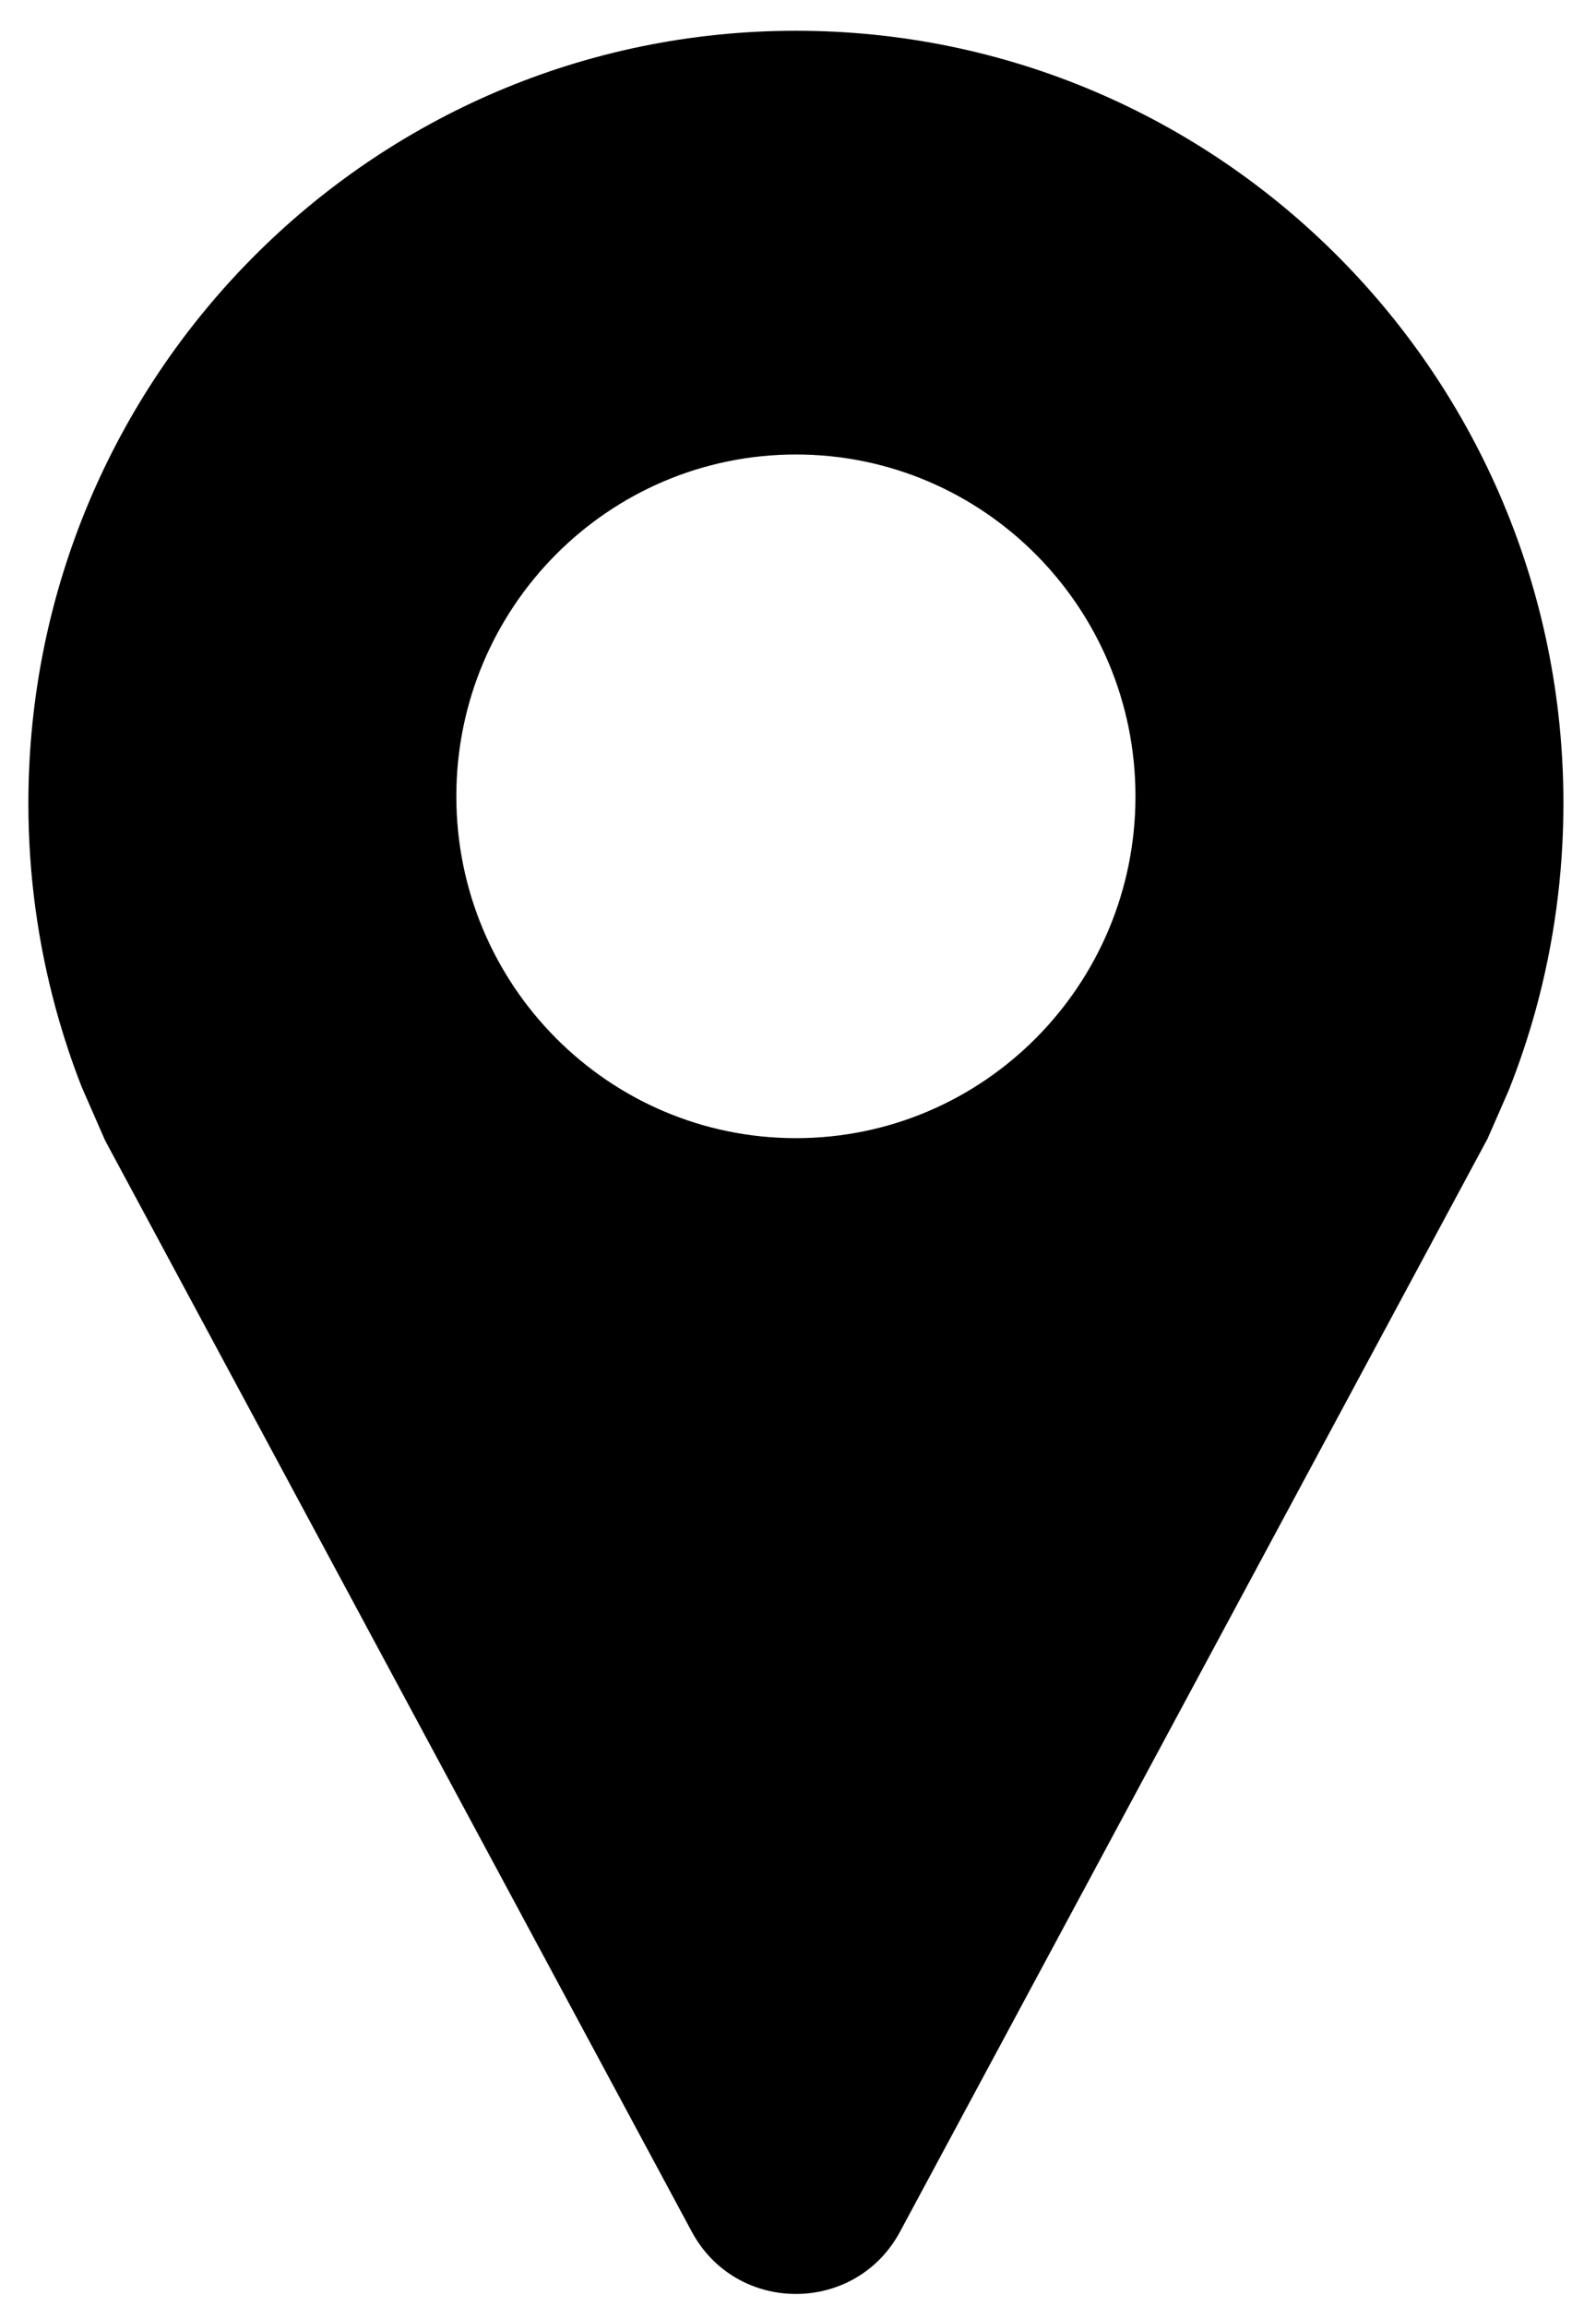 <svg width="27" height="39" viewBox="0 0 27 39" fill="none" xmlns="http://www.w3.org/2000/svg">
<path d="M13.465 0.52C6.294 0.52 0.48 6.368 0.48 13.581C0.48 14.79 0.644 15.962 0.95 17.074C1.073 17.519 1.217 17.956 1.384 18.379L1.778 19.279L11.703 37.726C12.458 39.129 14.471 39.129 15.226 37.726L25.167 19.246L25.522 18.435C25.699 17.992 25.851 17.538 25.98 17.072C26.285 15.96 26.449 14.79 26.449 13.579C26.449 6.368 20.635 0.52 13.465 0.52ZM13.465 19.24C10.293 19.24 7.72 16.652 7.72 13.461C7.72 10.27 10.293 7.683 13.465 7.683C16.637 7.683 19.209 10.27 19.209 13.461C19.209 16.654 16.637 19.24 13.465 19.24Z" fill="black"/>
</svg>
